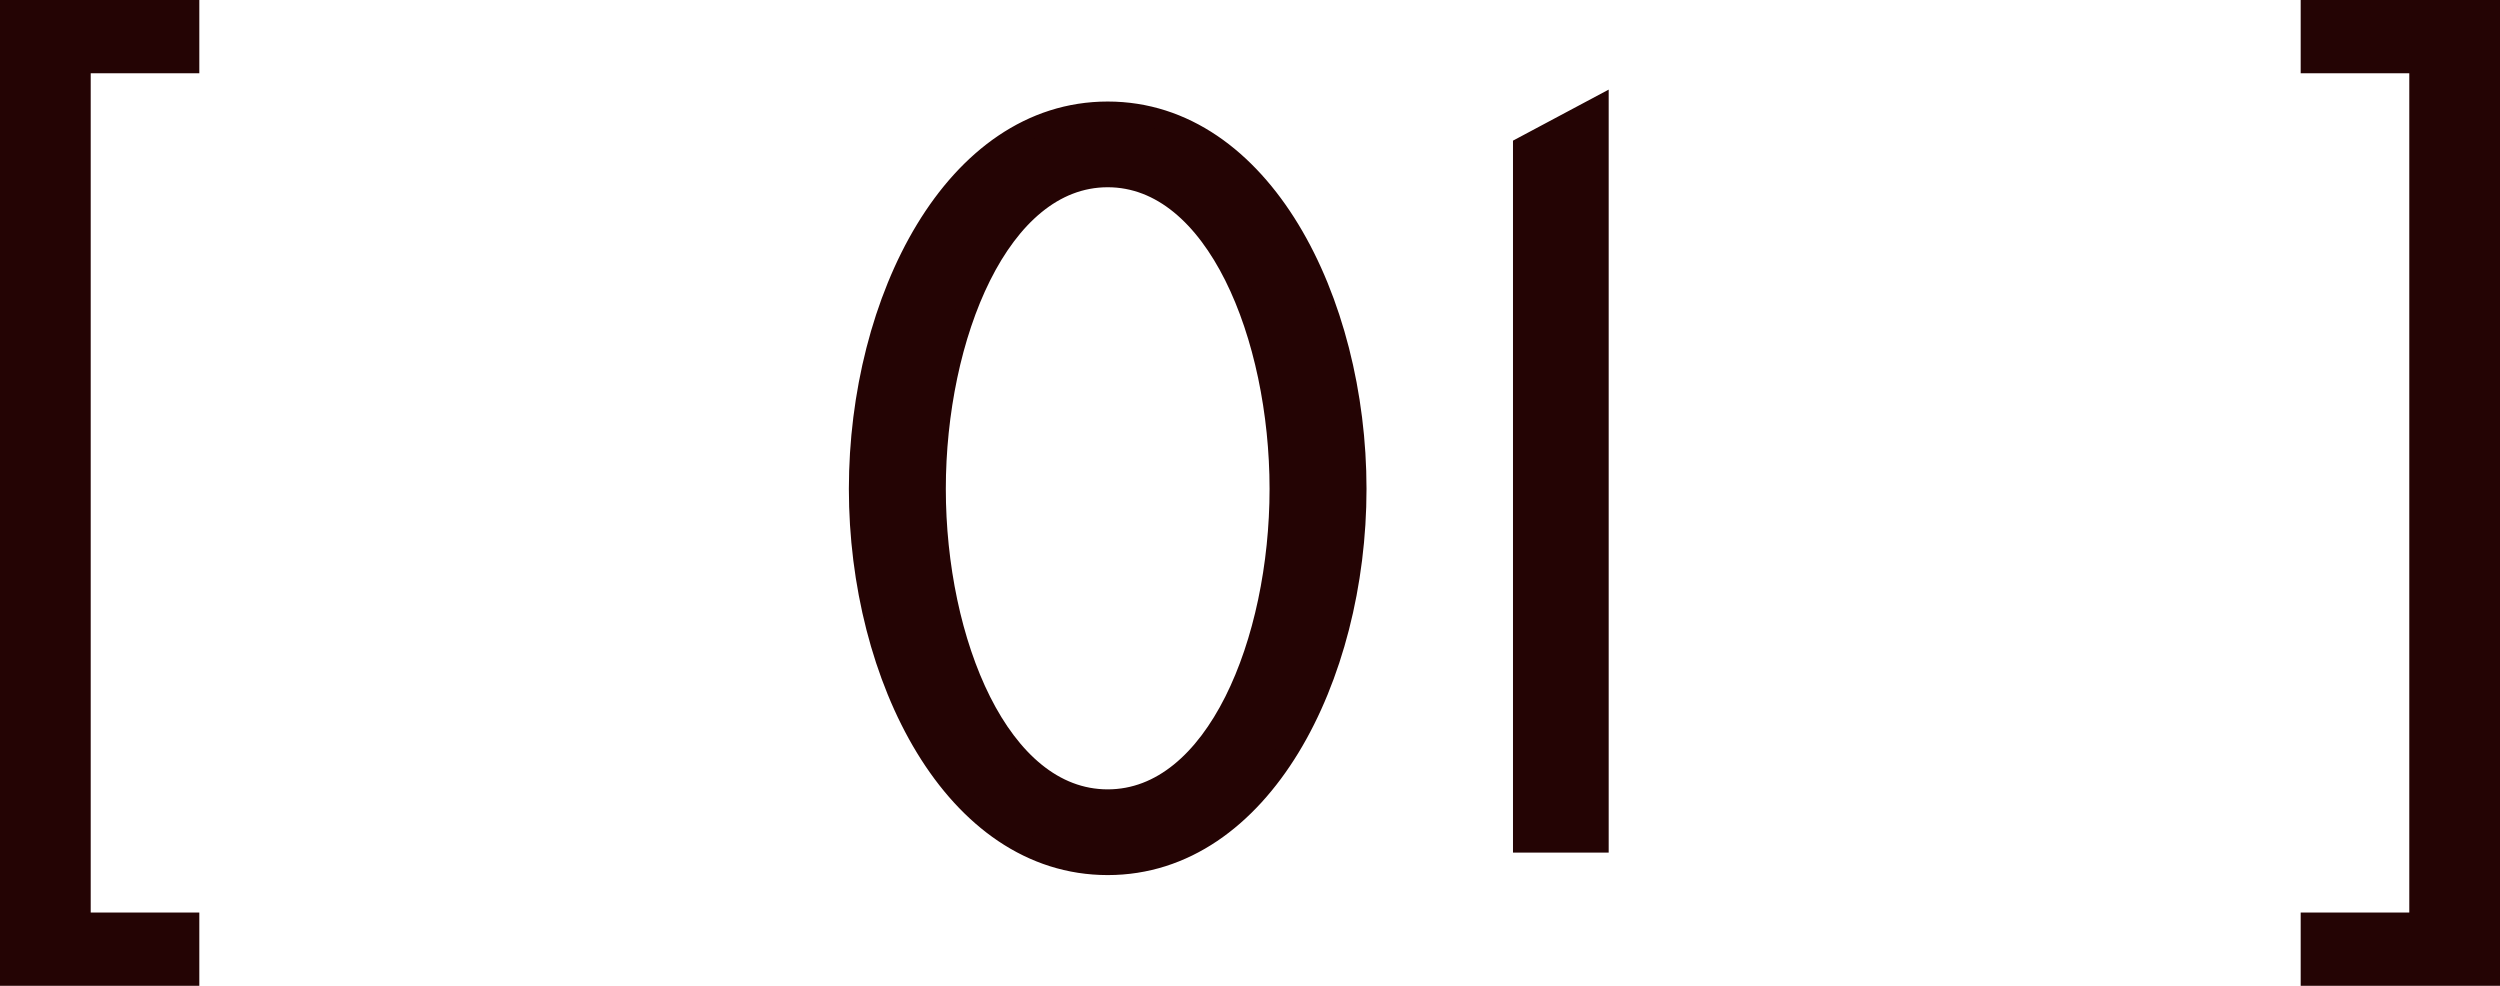 <svg xmlns="http://www.w3.org/2000/svg" width="60.08" height="23.69" viewBox="0 0 60.08 23.69">
  <g id="グループ_1087" data-name="グループ 1087" transform="translate(-610.46 -5472.26)">
    <path id="パス_339" data-name="パス 339" d="M-25.5,4.2V2.94h-2.61V-17.73h2.61v-1.26h-4.29V4.2Zm55.29,0V-18.99H25.5v1.26h2.61V2.94H25.5V4.2Z" transform="translate(640.5 5491.5)" fill="#240404" stroke="#240404" stroke-width="0.5"/>
    <path id="パス_340" data-name="パス 340" d="M2.55-8.49c0-4.53-2.28-9.06-5.97-9.06s-5.97,4.53-5.97,9.06S-7.11.54-3.42.54,2.55-3.96,2.55-8.49Zm-1.83,0c0,3.66-1.53,7.47-4.14,7.47S-7.56-4.83-7.56-8.49s1.53-7.5,4.14-7.5S.72-12.15.72-8.49ZM8.37,0V-17.67l-1.8.96V0Z" transform="translate(640.5 5492.5)" fill="#240404" stroke="#240404" stroke-width="0.5"/>
  </g>
</svg>
